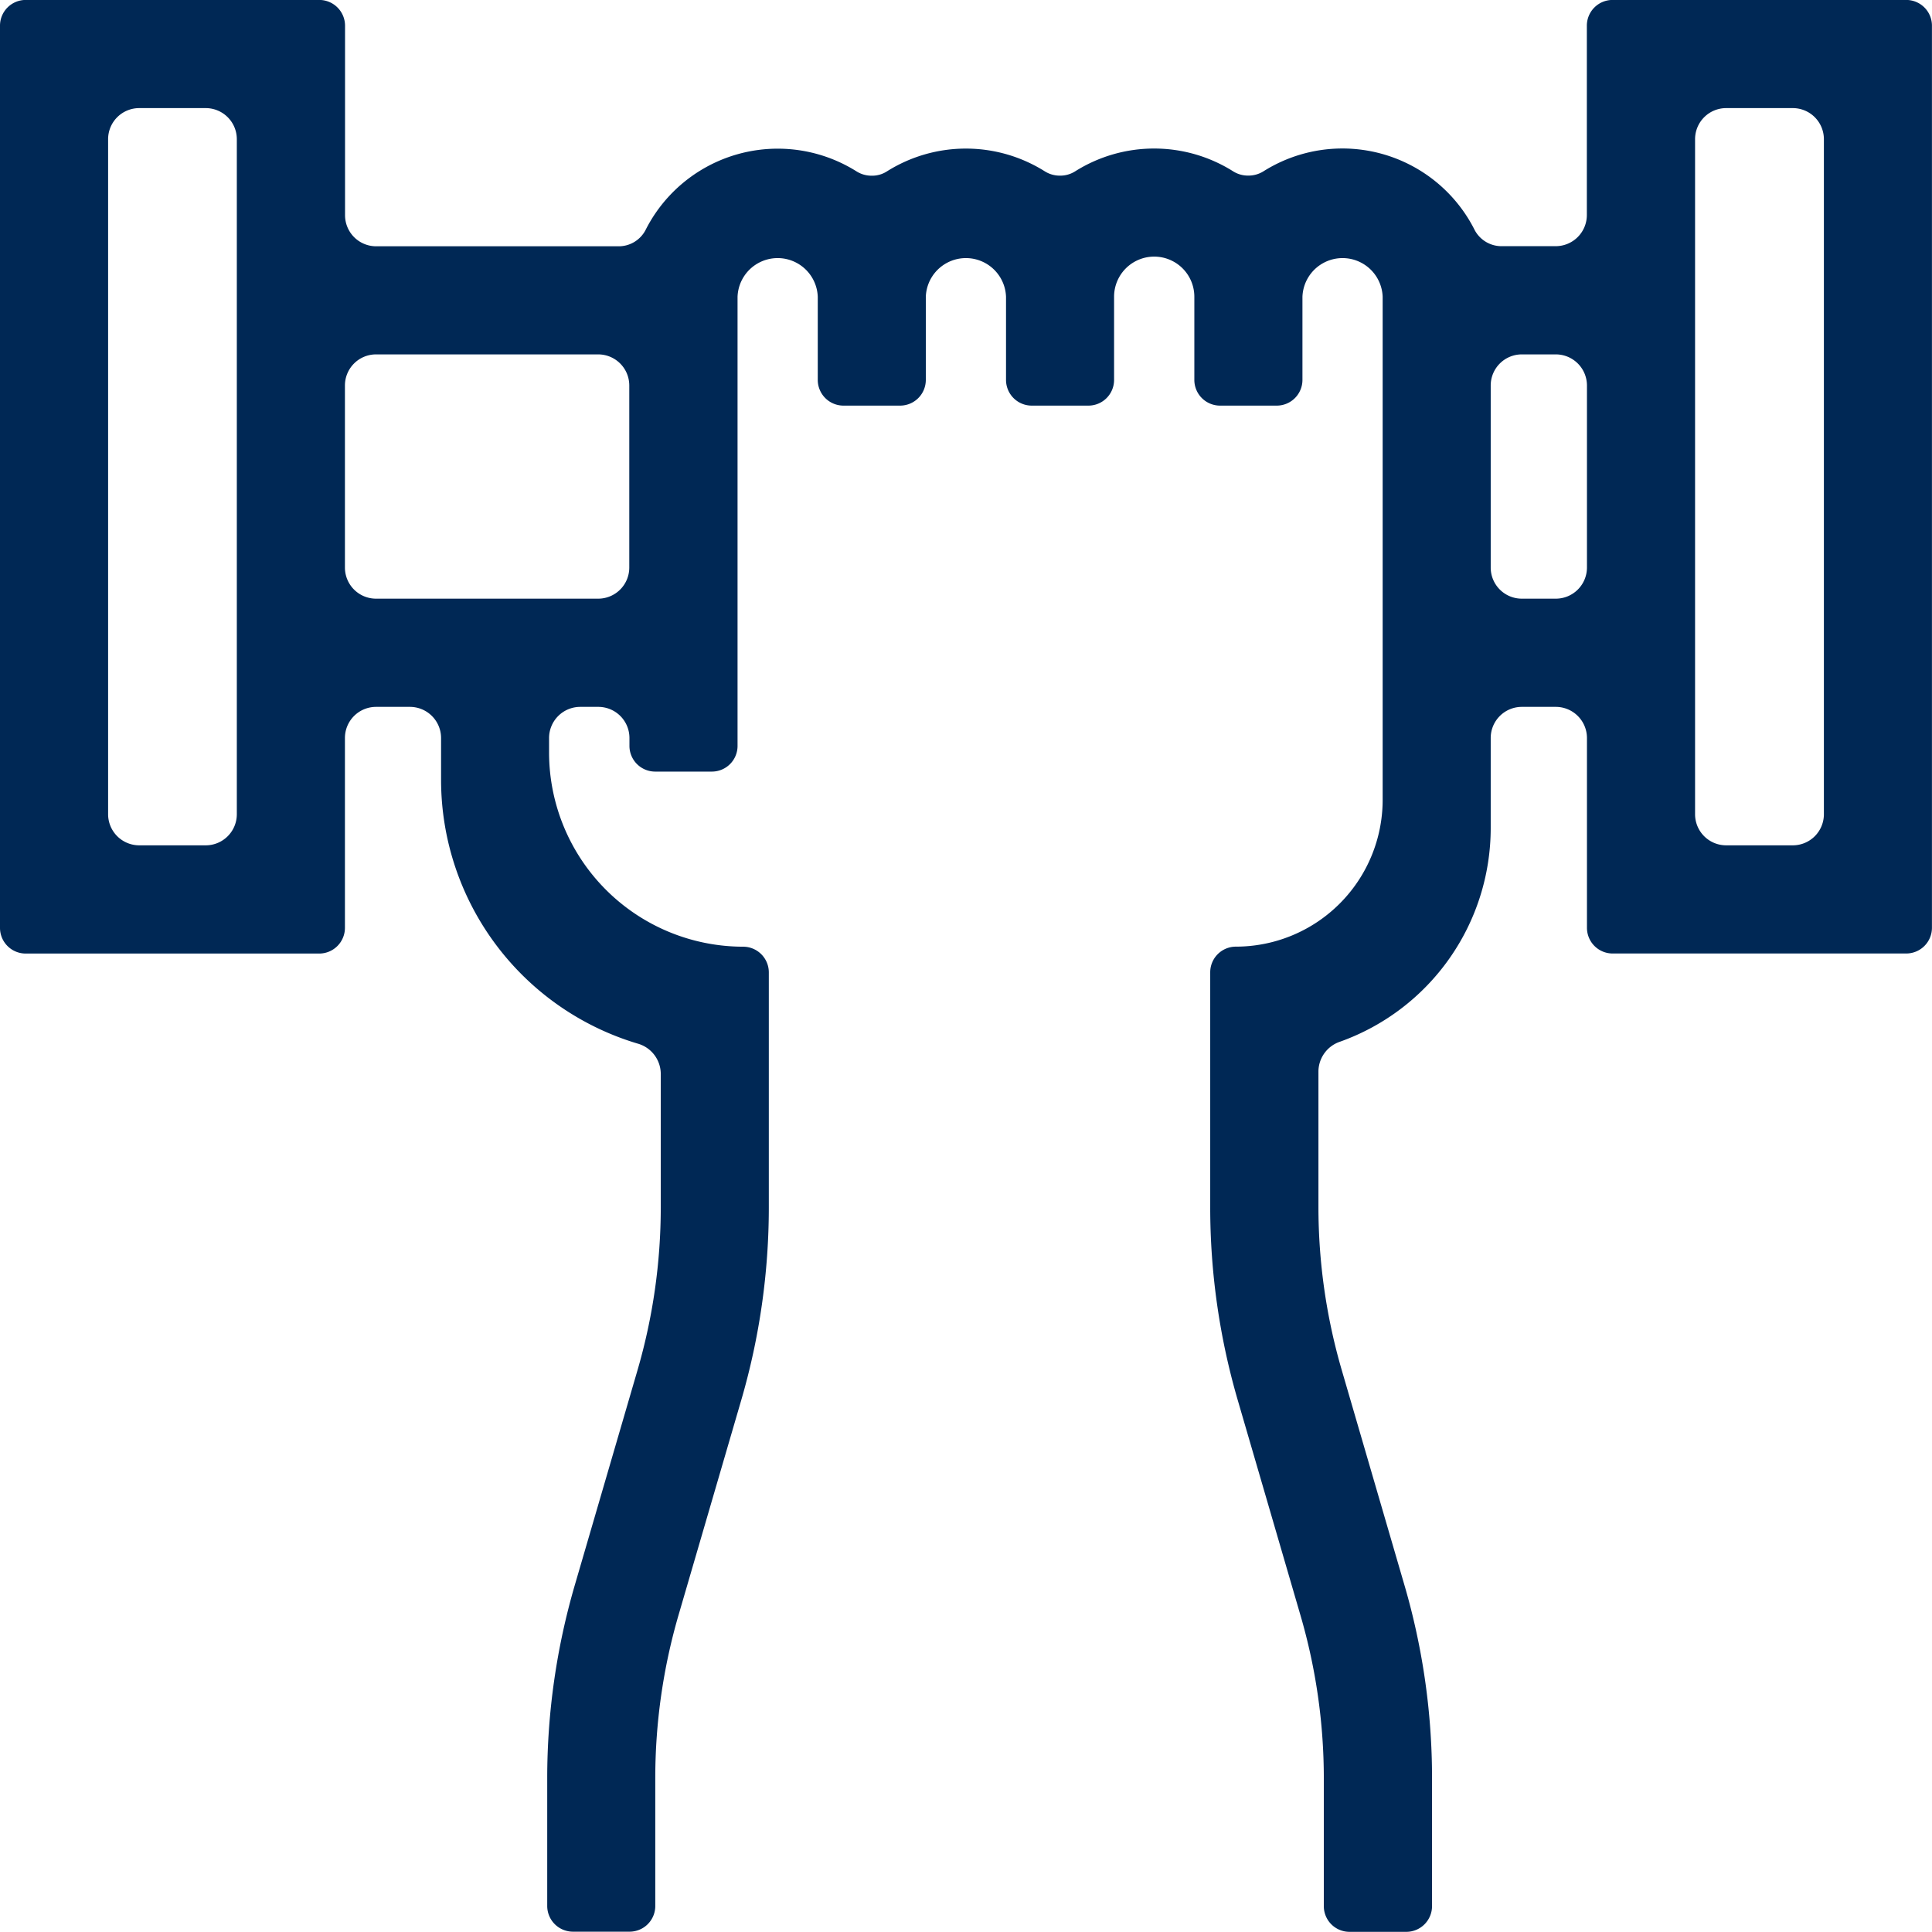 <svg xmlns="http://www.w3.org/2000/svg" xmlns:xlink="http://www.w3.org/1999/xlink" width="35.528" height="35.525" viewBox="0 0 35.528 35.525">
  <defs>
    <clipPath id="clip-path">
      <path id="Clip_2" data-name="Clip 2" d="M0,0H35.528V35.525H0Z" transform="translate(0 0)" fill="none"/>
    </clipPath>
  </defs>
  <g id="_10-Wellness" data-name="10-Wellness" transform="translate(0 0)">
    <path id="Clip_2-2" data-name="Clip 2" d="M0,0H35.528V35.525H0Z" transform="translate(0 0)" fill="none"/>
    <g id="_10-Wellness-2" data-name="10-Wellness" clip-path="url(#clip-path)">
      <path id="Fill_1" data-name="Fill 1" d="M25.859,35.526H24.815a.472.472,0,0,1-.471-.472V32.7a10.693,10.693,0,0,0-.428-2.99l-1.155-3.962a12.667,12.667,0,0,1-.506-3.545V17.881a.472.472,0,0,1,.471-.472,2.7,2.7,0,0,0,2.7-2.7V5.458a.738.738,0,0,0-1.475,0v1.53a.473.473,0,0,1-.472.472H22.435a.473.473,0,0,1-.472-.472V5.458a.738.738,0,0,0-1.476,0v1.53a.472.472,0,0,1-.471.472H18.972a.473.473,0,0,1-.472-.472V5.458a.738.738,0,0,0-1.475,0v1.53a.473.473,0,0,1-.472.472H15.51a.473.473,0,0,1-.472-.472V5.458a.738.738,0,0,0-1.475,0v8.26a.472.472,0,0,1-.471.472H12.047a.473.473,0,0,1-.472-.472V13.57A.572.572,0,0,0,11,13h-.331a.573.573,0,0,0-.572.571v.271a3.572,3.572,0,0,0,3.569,3.568.473.473,0,0,1,.472.472V22.2a12.667,12.667,0,0,1-.506,3.545l-1.156,3.962a10.724,10.724,0,0,0-.426,2.99v2.354a.472.472,0,0,1-.472.472H10.536a.473.473,0,0,1-.473-.472V32.7a12.67,12.67,0,0,1,.506-3.546l1.156-3.962a10.721,10.721,0,0,0,.426-2.989V19.745a.581.581,0,0,0-.428-.554,5.063,5.063,0,0,1-3.612-4.828v-.792A.573.573,0,0,0,7.54,13H6.914a.572.572,0,0,0-.571.572v3.492a.473.473,0,0,1-.473.472H.472A.472.472,0,0,1,0,17.063V.473A.473.473,0,0,1,.472,0h5.4a.474.474,0,0,1,.473.473V3.958a.572.572,0,0,0,.571.572h4.452a.556.556,0,0,0,.5-.293A2.723,2.723,0,0,1,15.75,3.152a.518.518,0,0,0,.281.08.5.5,0,0,0,.281-.081,2.726,2.726,0,0,1,2.9,0,.518.518,0,0,0,.281.08.512.512,0,0,0,.281-.081,2.726,2.726,0,0,1,2.9,0,.511.511,0,0,0,.281.08.518.518,0,0,0,.281-.08,2.722,2.722,0,0,1,3.884,1.085.559.559,0,0,0,.5.293h.989a.573.573,0,0,0,.572-.572V.473A.473.473,0,0,1,29.655,0h5.4a.473.473,0,0,1,.472.473v16.59a.473.473,0,0,1-.472.472h-5.4a.472.472,0,0,1-.472-.472V13.571A.573.573,0,0,0,28.611,13h-.627a.572.572,0,0,0-.571.572v1.662a4.174,4.174,0,0,1-2.768,3.922.582.582,0,0,0-.4.545v2.5a10.722,10.722,0,0,0,.427,2.989l1.155,3.962a12.638,12.638,0,0,1,.507,3.546v2.354A.473.473,0,0,1,25.859,35.526ZM31.742,1.989a.572.572,0,0,0-.571.571V14.975a.572.572,0,0,0,.571.571h1.227a.572.572,0,0,0,.571-.571V2.56a.572.572,0,0,0-.571-.571Zm-29.182,0a.572.572,0,0,0-.572.571V14.975a.573.573,0,0,0,.572.571H3.783a.572.572,0,0,0,.572-.571V2.56a.572.572,0,0,0-.572-.571ZM27.984,6.518a.572.572,0,0,0-.571.571v3.35a.572.572,0,0,0,.571.571h.627a.573.573,0,0,0,.572-.571V7.089a.573.573,0,0,0-.572-.571Zm-21.07,0a.572.572,0,0,0-.571.571v3.35a.572.572,0,0,0,.571.571H11a.572.572,0,0,0,.572-.571V7.089A.572.572,0,0,0,11,6.518Z" transform="translate(0 -0.001)" fill="#002855"/>
    </g>
  </g>
</svg>
